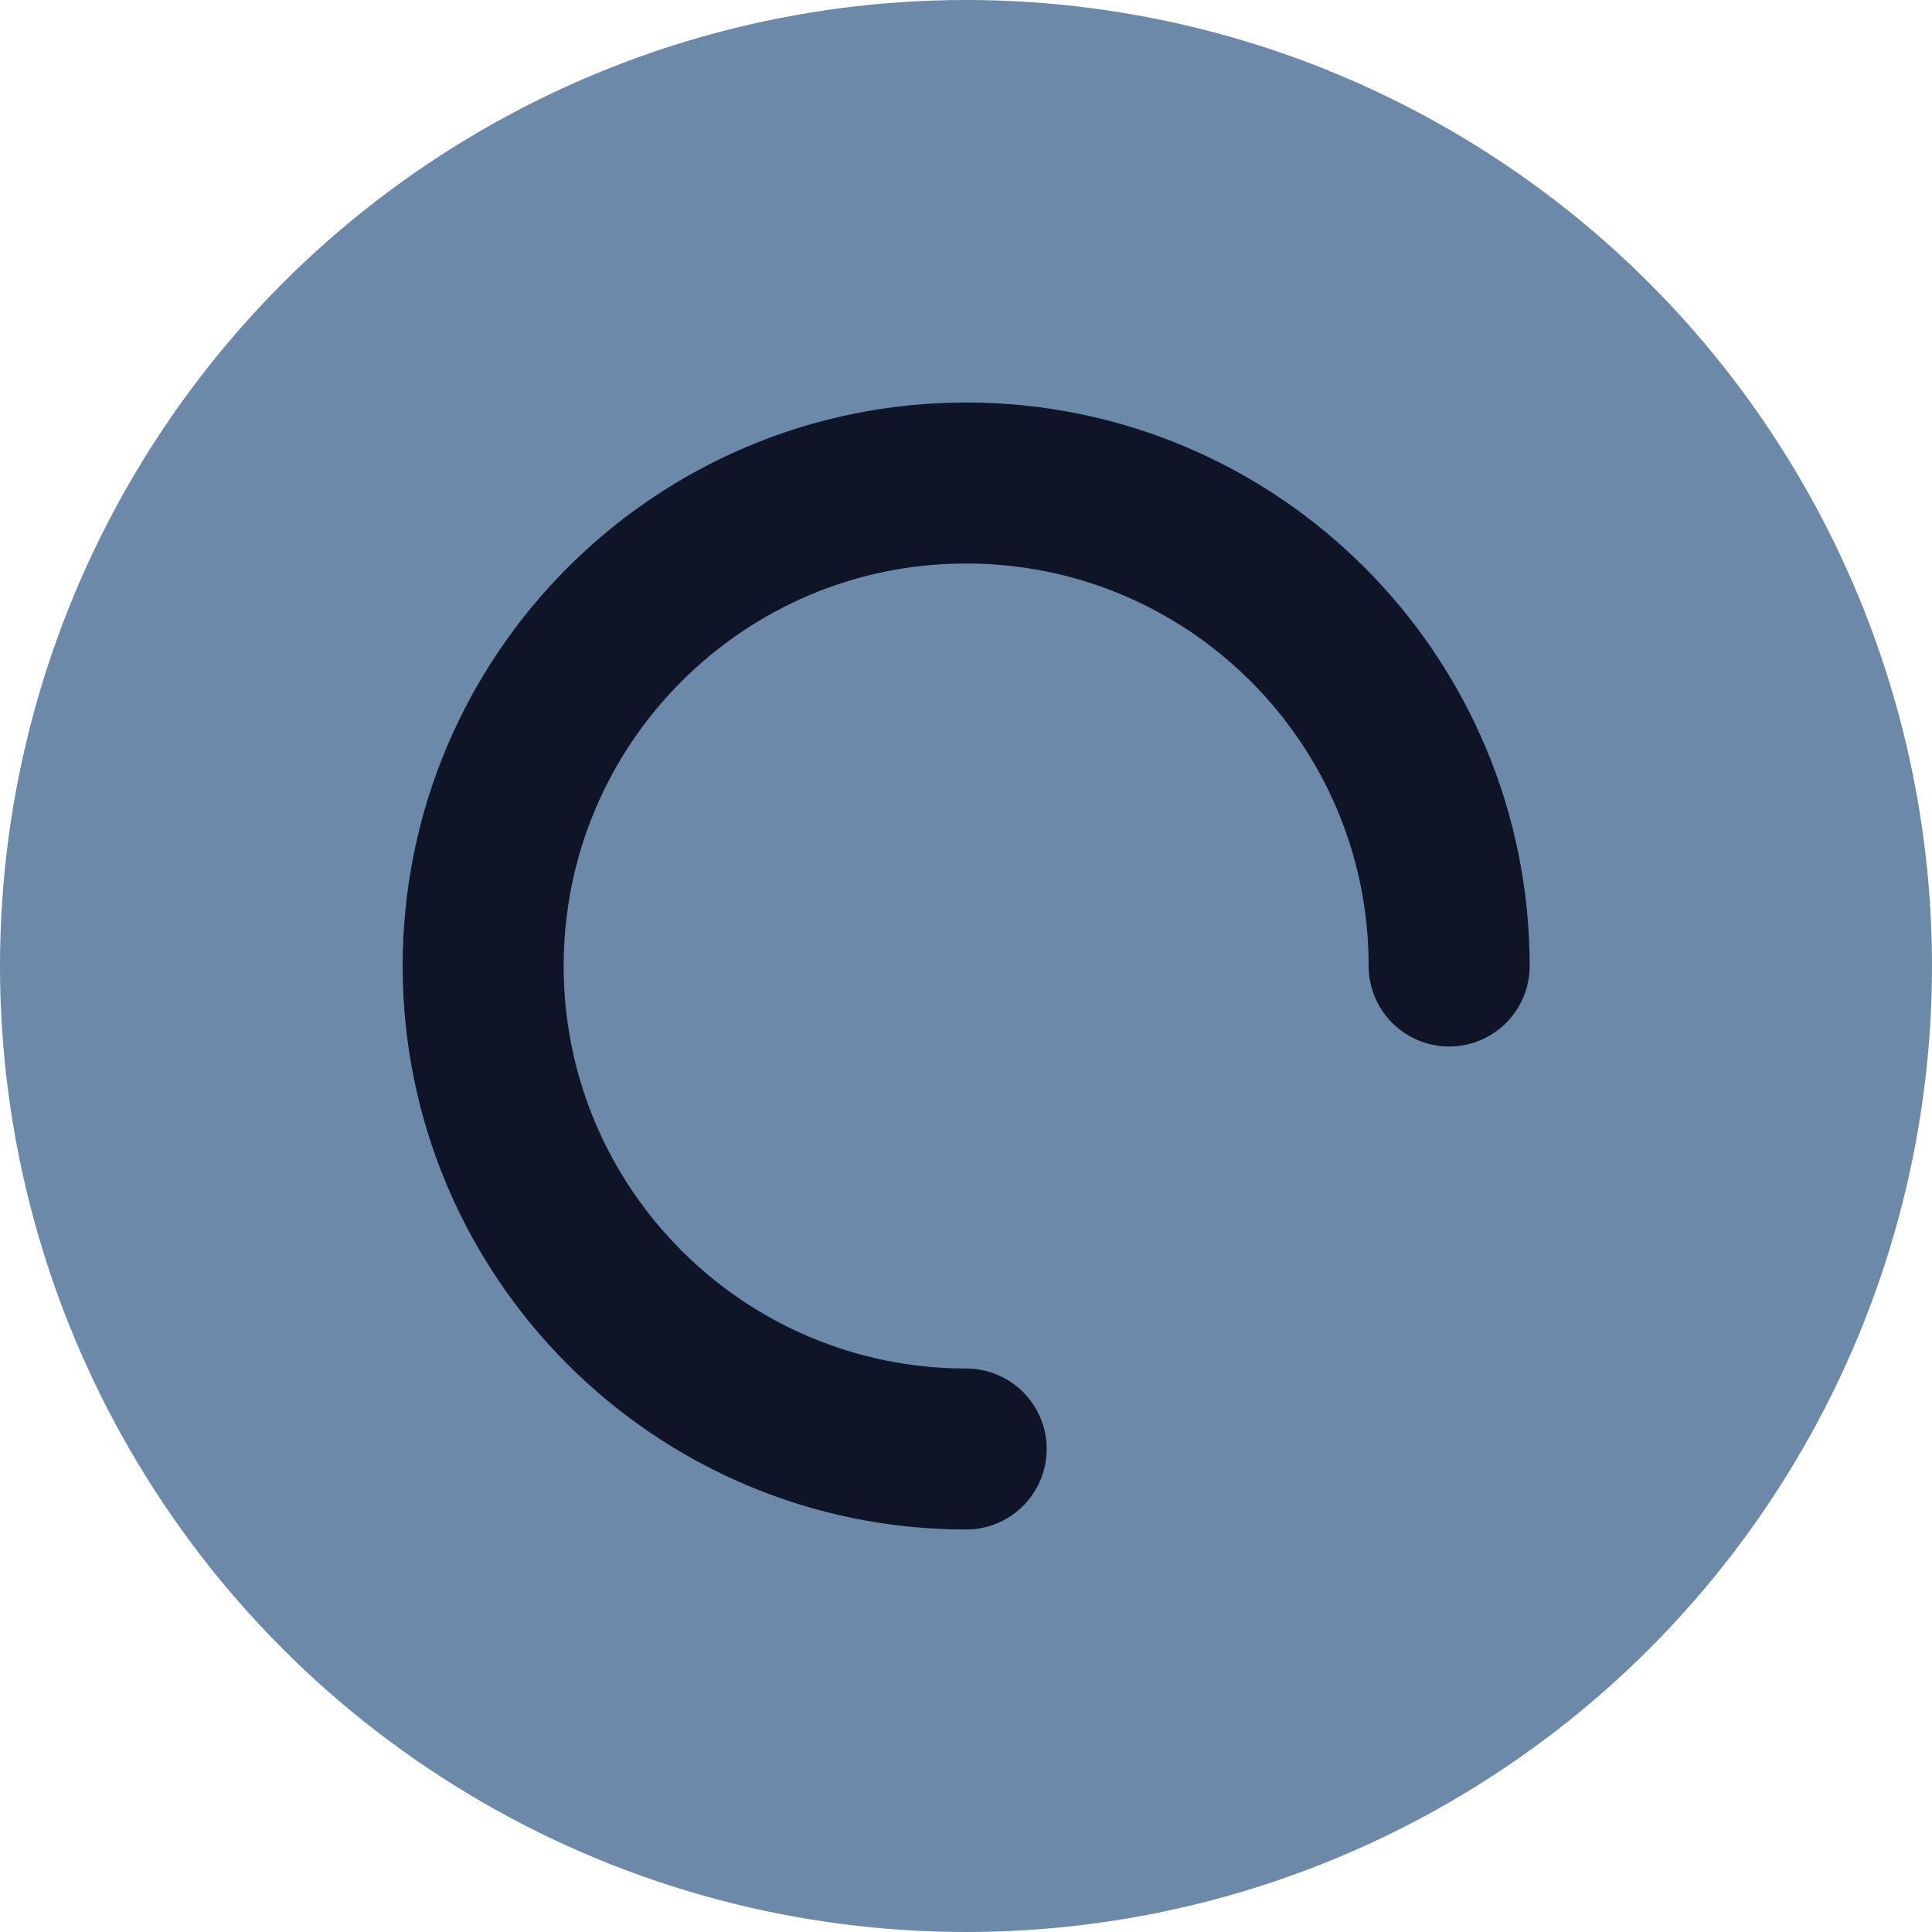 <svg width="24" height="24" viewBox="0 0 24 24" fill="none"
  xmlns="http://www.w3.org/2000/svg">
  <circle cx="12" cy="12" r="12" fill="#6C89A9" />
  <path d="M18.002 12C18.002 8.686 15.316 6 12.002 6C8.688 6 6.002 8.686 6.002 12C6.002 15.314 8.688 18 12.002 18" stroke="#0F1526" stroke-width="2" stroke-linecap="round" stroke-linejoin="round" />
</svg>
